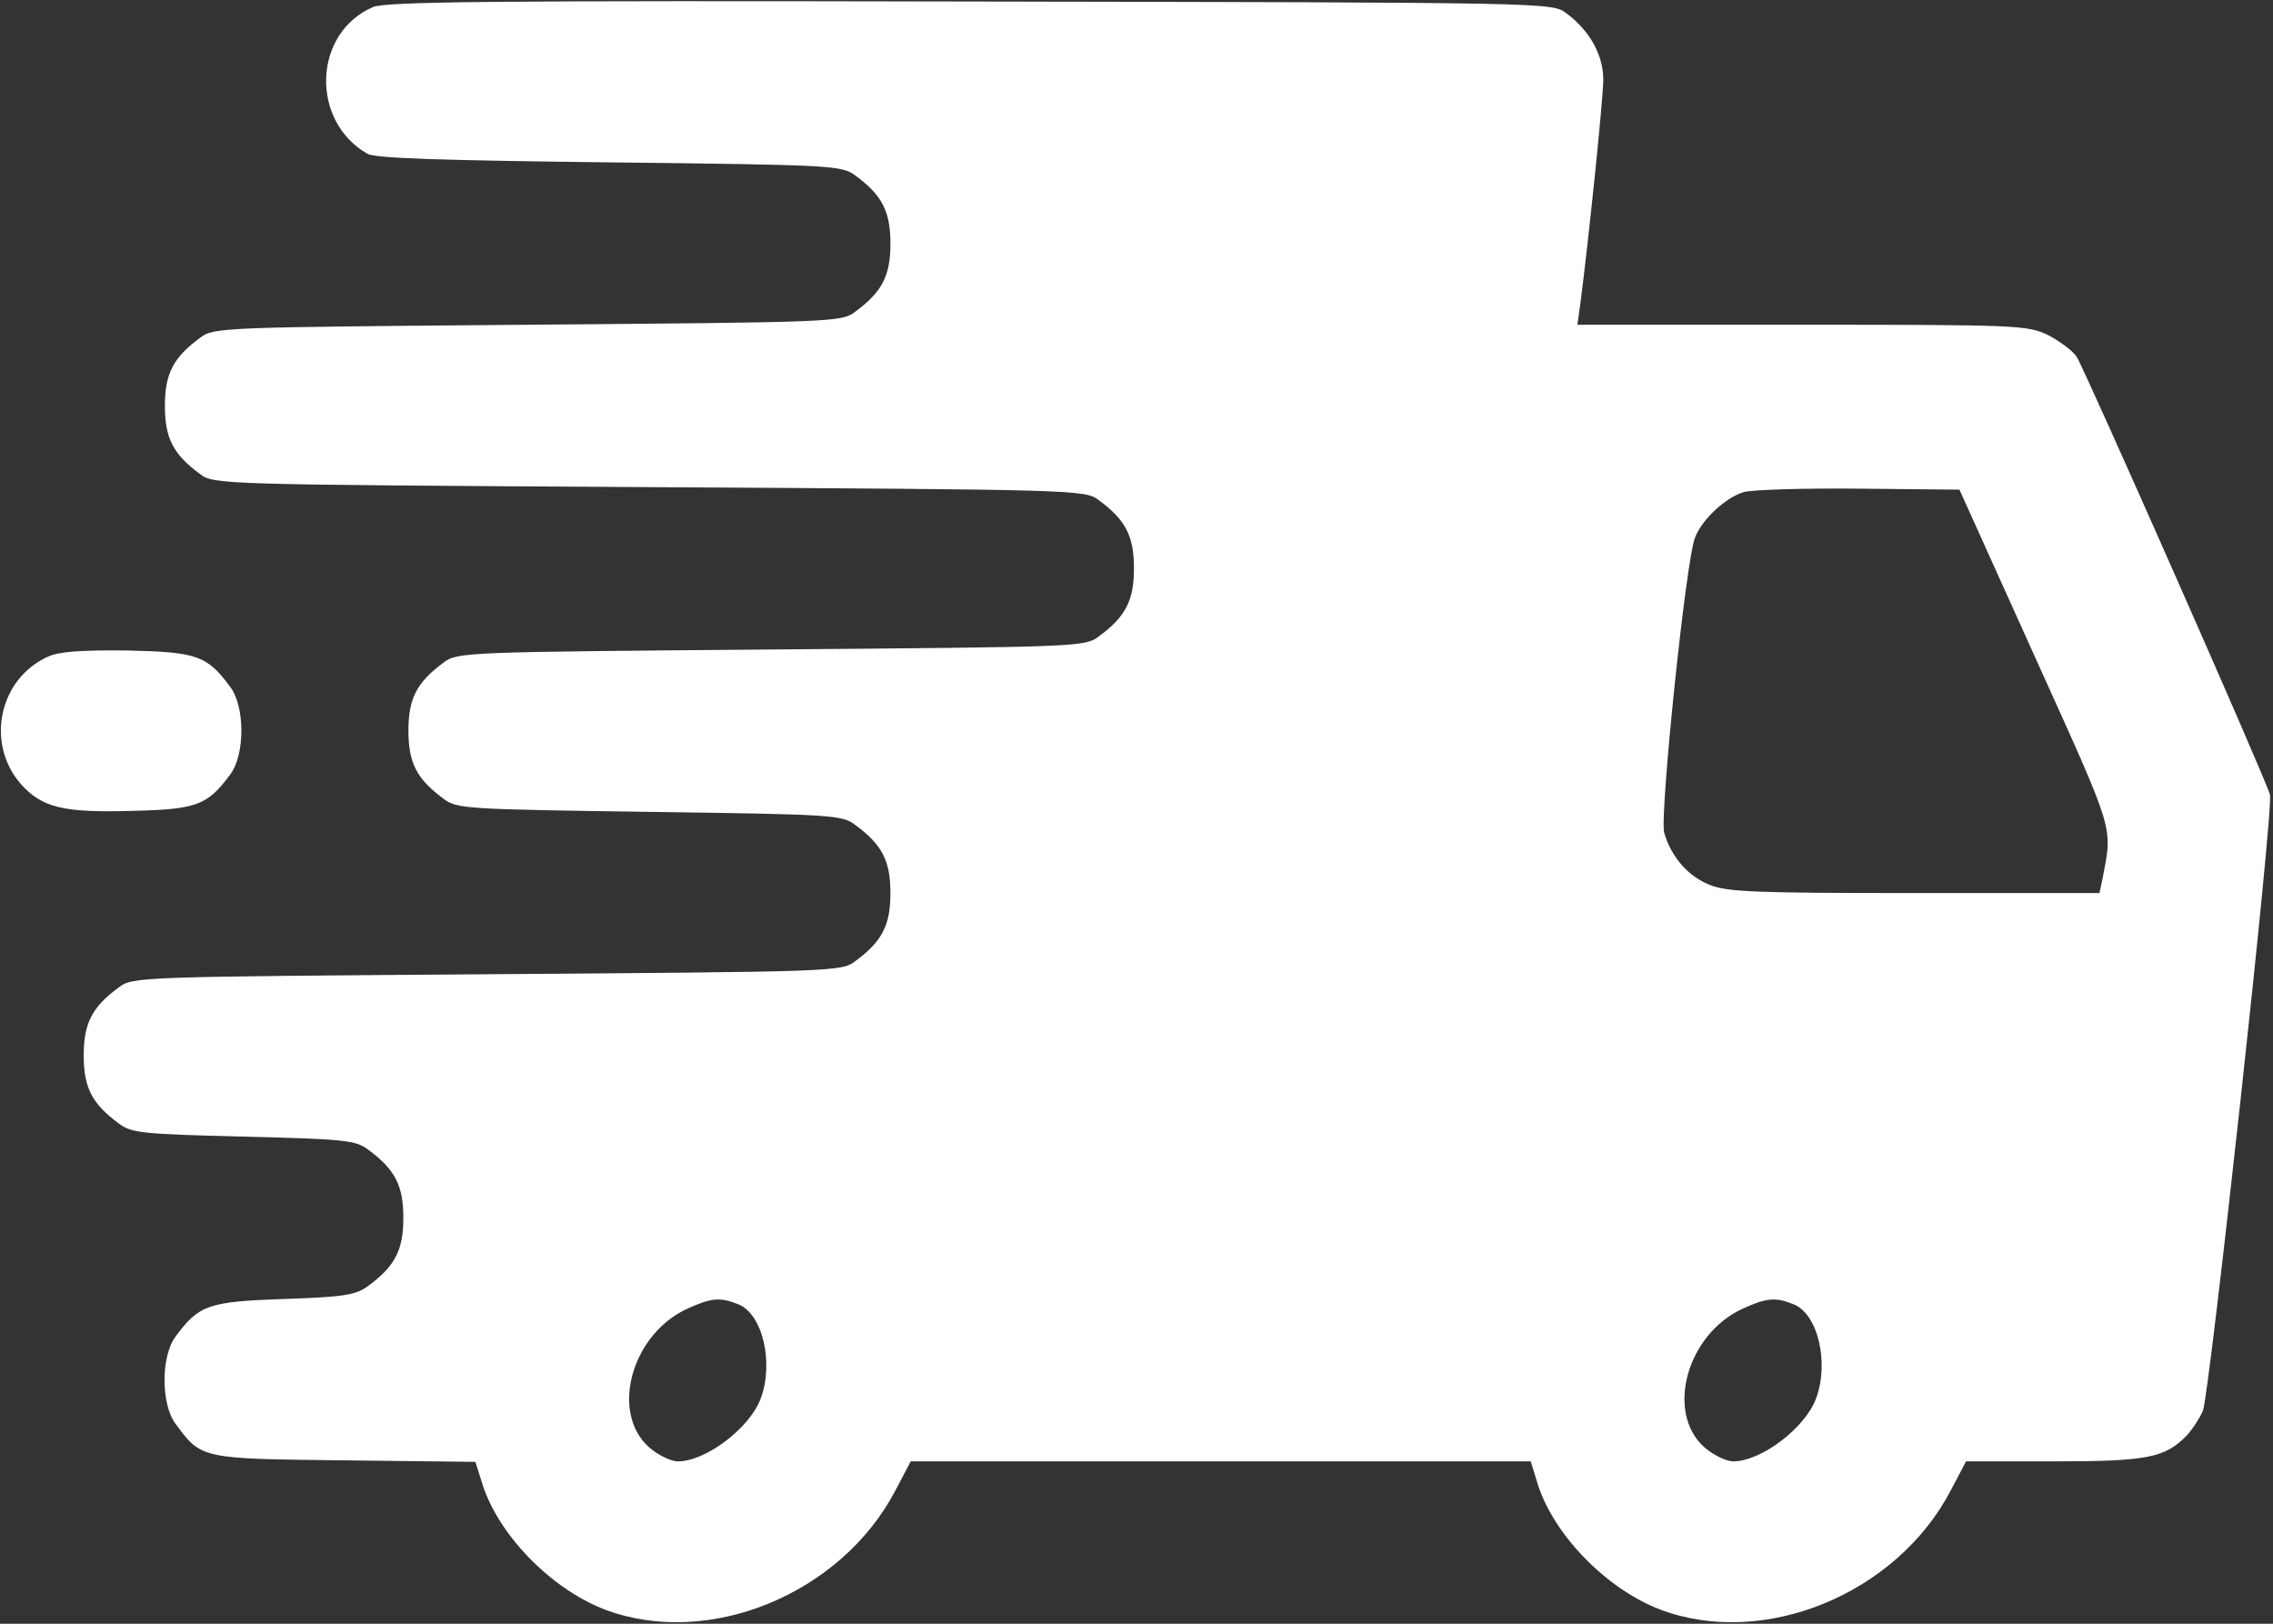 <?xml version="1.0" standalone="no"?>
<!DOCTYPE svg PUBLIC "-//W3C//DTD SVG 20010904//EN"
 "http://www.w3.org/TR/2001/REC-SVG-20010904/DTD/svg10.dtd">
<svg version="1.0" xmlns="http://www.w3.org/2000/svg"
 width="448pt" height="320pt" viewBox="0 0 448 320"
 preserveAspectRatio="xMidYMid meet">

<rect x="0" y="0" width="448" height="320" fill="#333333" stroke="none"/>

<g transform="translate(0,320) scale(0.1,-0.1)"
fill="#ffffff" stroke="none">
<path d="M735 3186 c-118 -51 -124 -224 -11 -289 15 -9 143 -13 478 -17 441
-5 457 -6 484 -26 53 -39 69 -71 69 -134 0 -63 -16 -95 -69 -134 -27 -21 -41
-21 -646 -26 -605 -5 -619 -5 -646 -26 -53 -39 -69 -71 -69 -134 0 -63 16 -95
69 -134 27 -21 38 -21 886 -26 848 -5 859 -5 886 -26 53 -39 69 -71 69 -134 0
-63 -16 -95 -69 -134 -27 -21 -41 -21 -646 -26 -605 -5 -619 -5 -646 -26 -53
-39 -69 -71 -69 -134 0 -63 16 -95 69 -134 26 -20 43 -21 406 -26 363 -5 380
-6 406 -26 53 -39 69 -71 69 -134 0 -63 -16 -95 -69 -134 -27 -21 -40 -21
-726 -26 -686 -5 -699 -5 -726 -26 -53 -39 -69 -71 -69 -134 0 -63 16 -95 69
-134 25 -19 45 -21 246 -26 201 -5 221 -7 246 -26 53 -39 69 -71 69 -134 0
-63 -16 -95 -69 -134 -24 -18 -46 -22 -166 -26 -150 -5 -168 -12 -214 -74 -29
-39 -29 -133 0 -172 51 -69 49 -69 333 -72 l258 -3 12 -38 c30 -103 136 -212
243 -253 204 -77 466 30 573 235 l30 57 611 0 611 0 12 -39 c30 -103 136 -212
243 -253 204 -77 466 30 573 235 l30 57 173 0 c185 0 219 7 262 51 12 13 26
35 32 49 13 35 140 1189 132 1214 -9 33 -365 838 -381 863 -8 12 -34 31 -57
43 -41 19 -59 20 -485 20 l-442 0 6 43 c15 114 45 402 45 440 0 49 -27 97 -73
131 -28 21 -29 21 -1175 23 -938 2 -1153 0 -1177 -11z m3276 -1281 c159 -352
153 -331 133 -437 l-6 -28 -364 0 c-311 0 -369 2 -404 16 -43 17 -76 55 -90
103 -9 34 43 540 61 582 14 36 60 78 95 89 16 5 118 8 227 7 l199 -2 149 -330z
m-2557 -1275 c49 -18 72 -116 45 -187 -22 -58 -108 -123 -163 -123 -14 0 -40
13 -57 28 -77 69 -34 223 76 273 46 21 64 23 99 9z m2080 0 c49 -18 72 -116
45 -187 -22 -58 -108 -123 -163 -123 -14 0 -40 13 -57 28 -77 69 -34 223 76
273 46 21 64 23 99 9z"/>
<path d="M95 1906 c-97 -43 -124 -171 -54 -251 42 -47 84 -57 221 -53 126 3
147 11 192 72 29 39 29 133 0 172 -46 62 -65 69 -202 72 -91 1 -136 -2 -157
-12z"/>
</g>
</svg>
